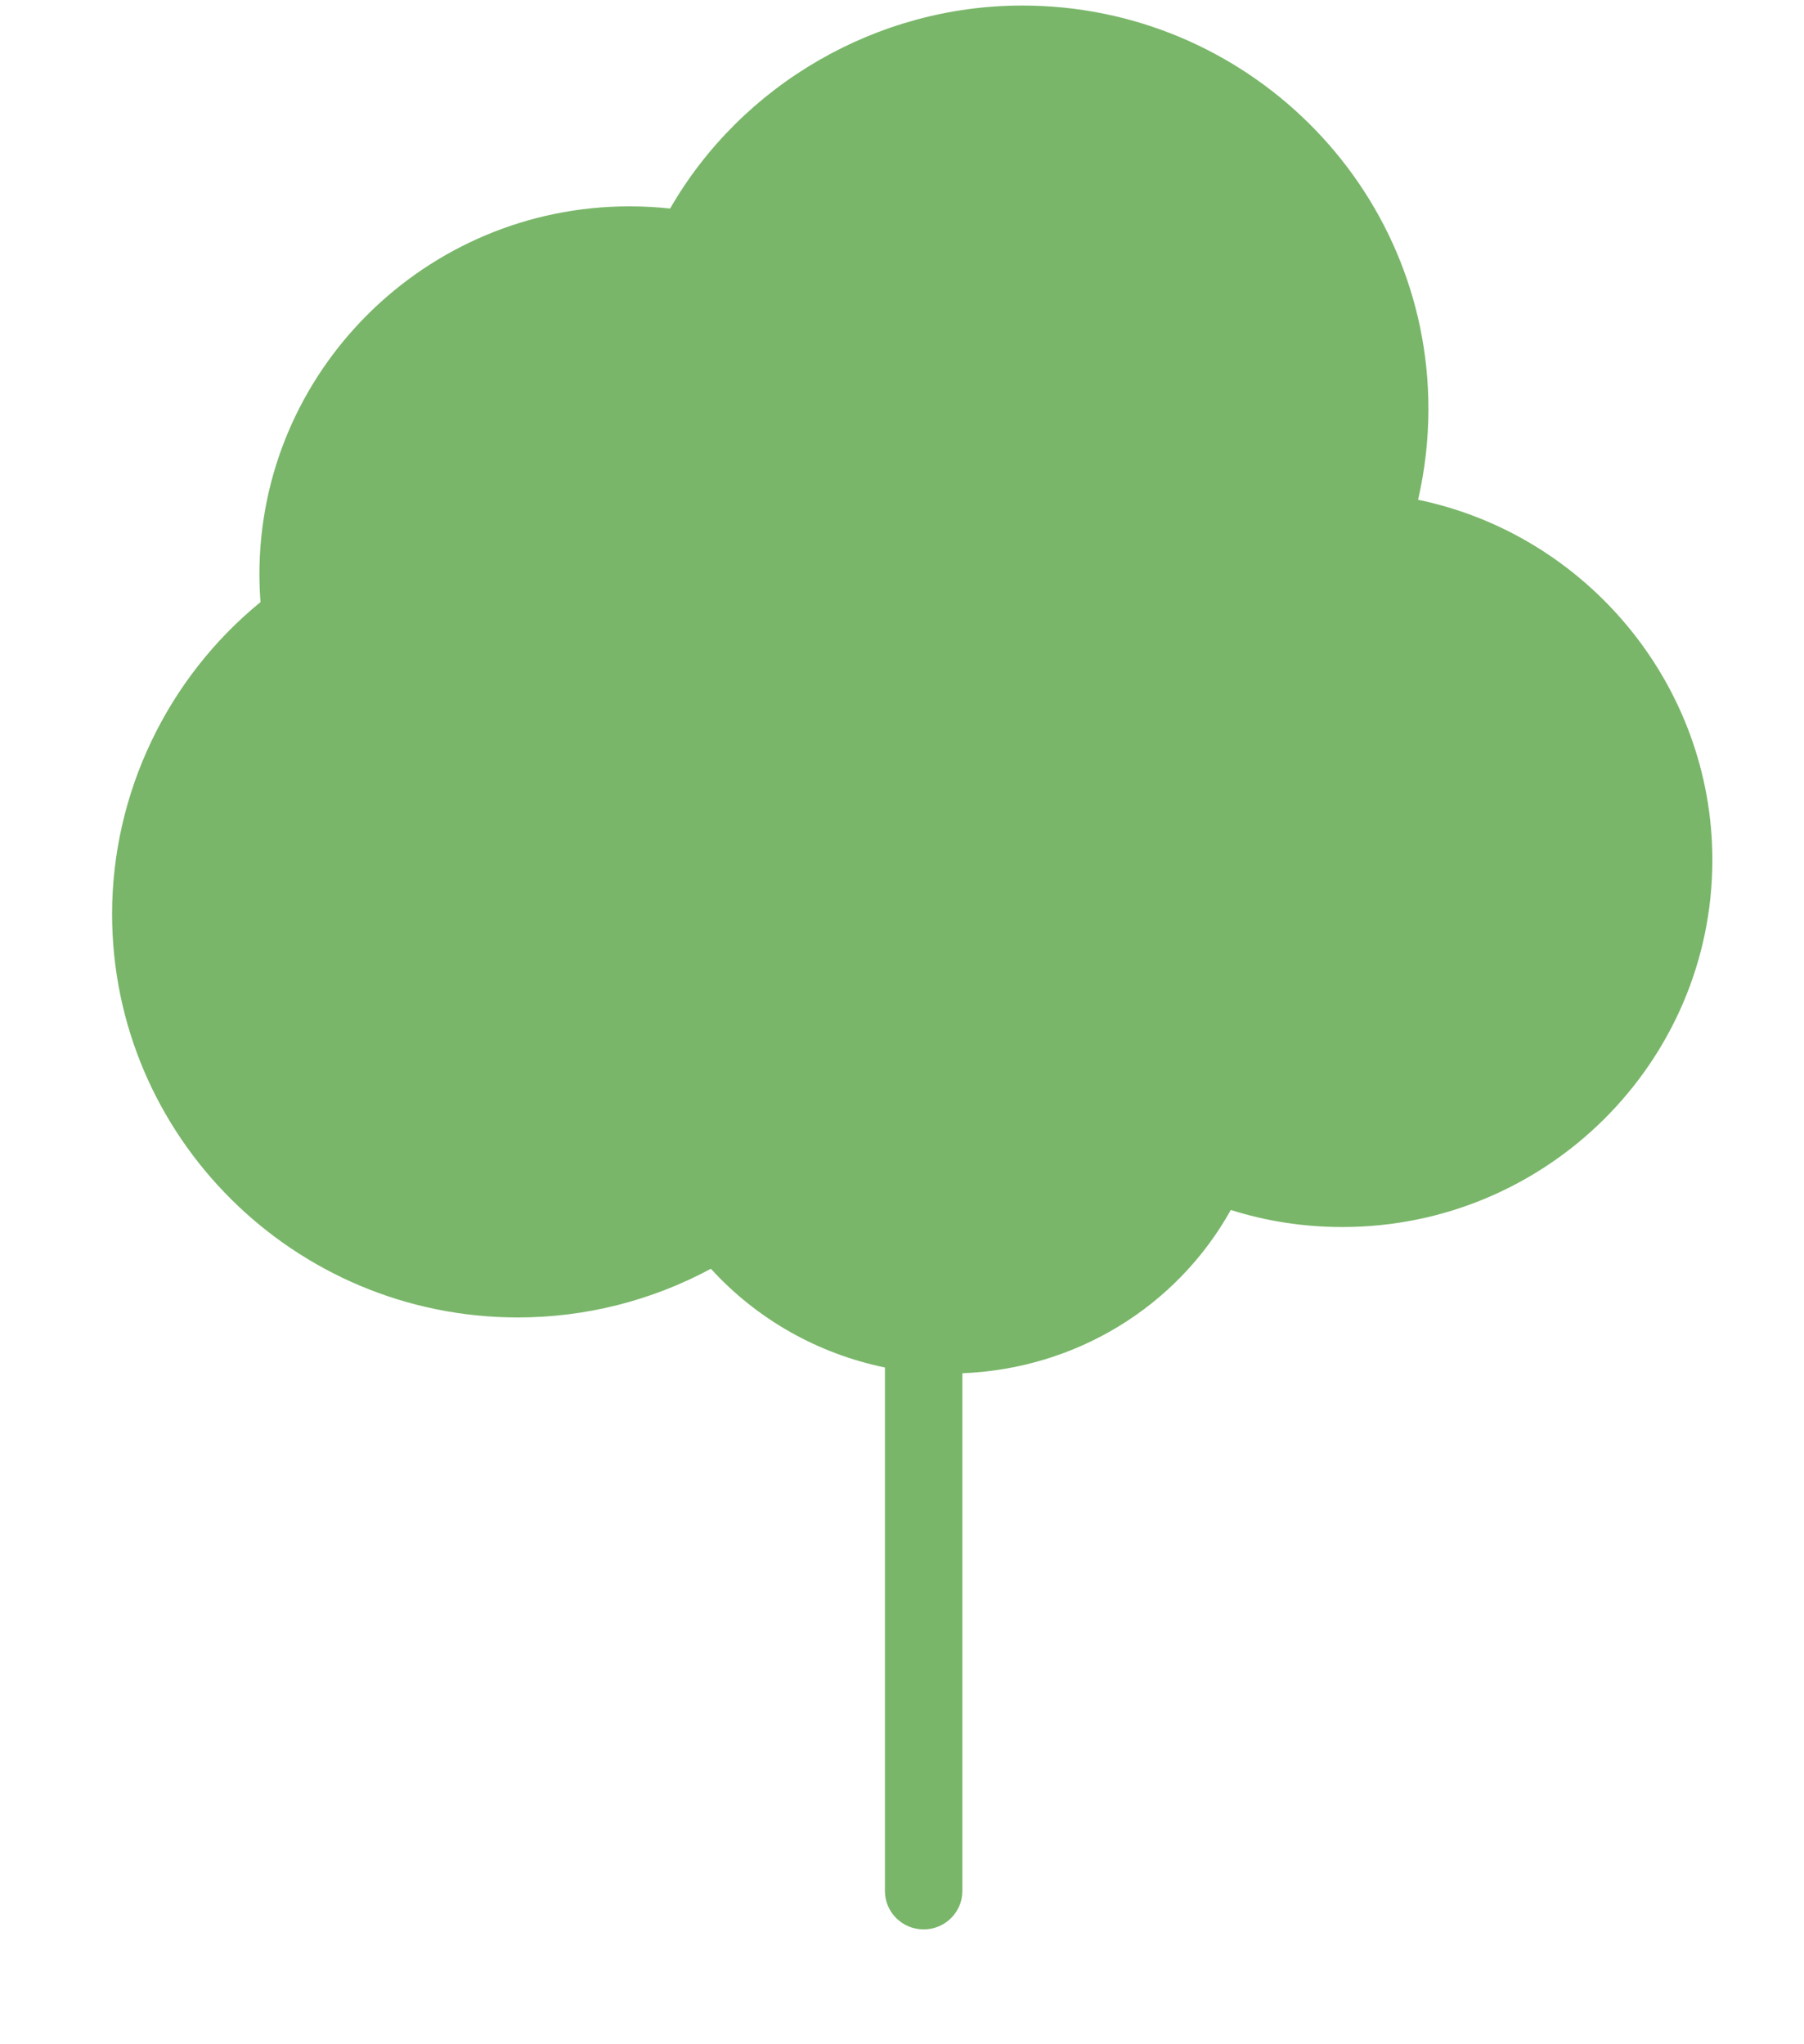 <svg fill="none" height="17" viewBox="0 0 15 17" width="15" xmlns="http://www.w3.org/2000/svg"><path d="m.932 7.6c0 1.851 1.513 3.356 3.374 3.356.561 0 1.111-.139 1.605-.405.383.421.892.707 1.447.821v4.353c0 .177.144.32.322.32s.322-.143.322-.32v-4.305c.941-.037 1.782-.551 2.232-1.358.296.094.607.142.928.142 1.696 0 3.076-1.37 3.076-3.053 0-1.458-1.047-2.705-2.447-2.995.057-.247.086-.5.086-.757 0-1.849-1.515-3.353-3.377-3.353-1.208 0-2.333.655-2.928 1.688-.111-.012-.225-.018-.339-.018-1.696 0-3.076 1.373-3.076 3.06 0 .075.003.152.009.231-.776.634-1.234 1.591-1.234 2.594z" fill="#79b669"/></svg>